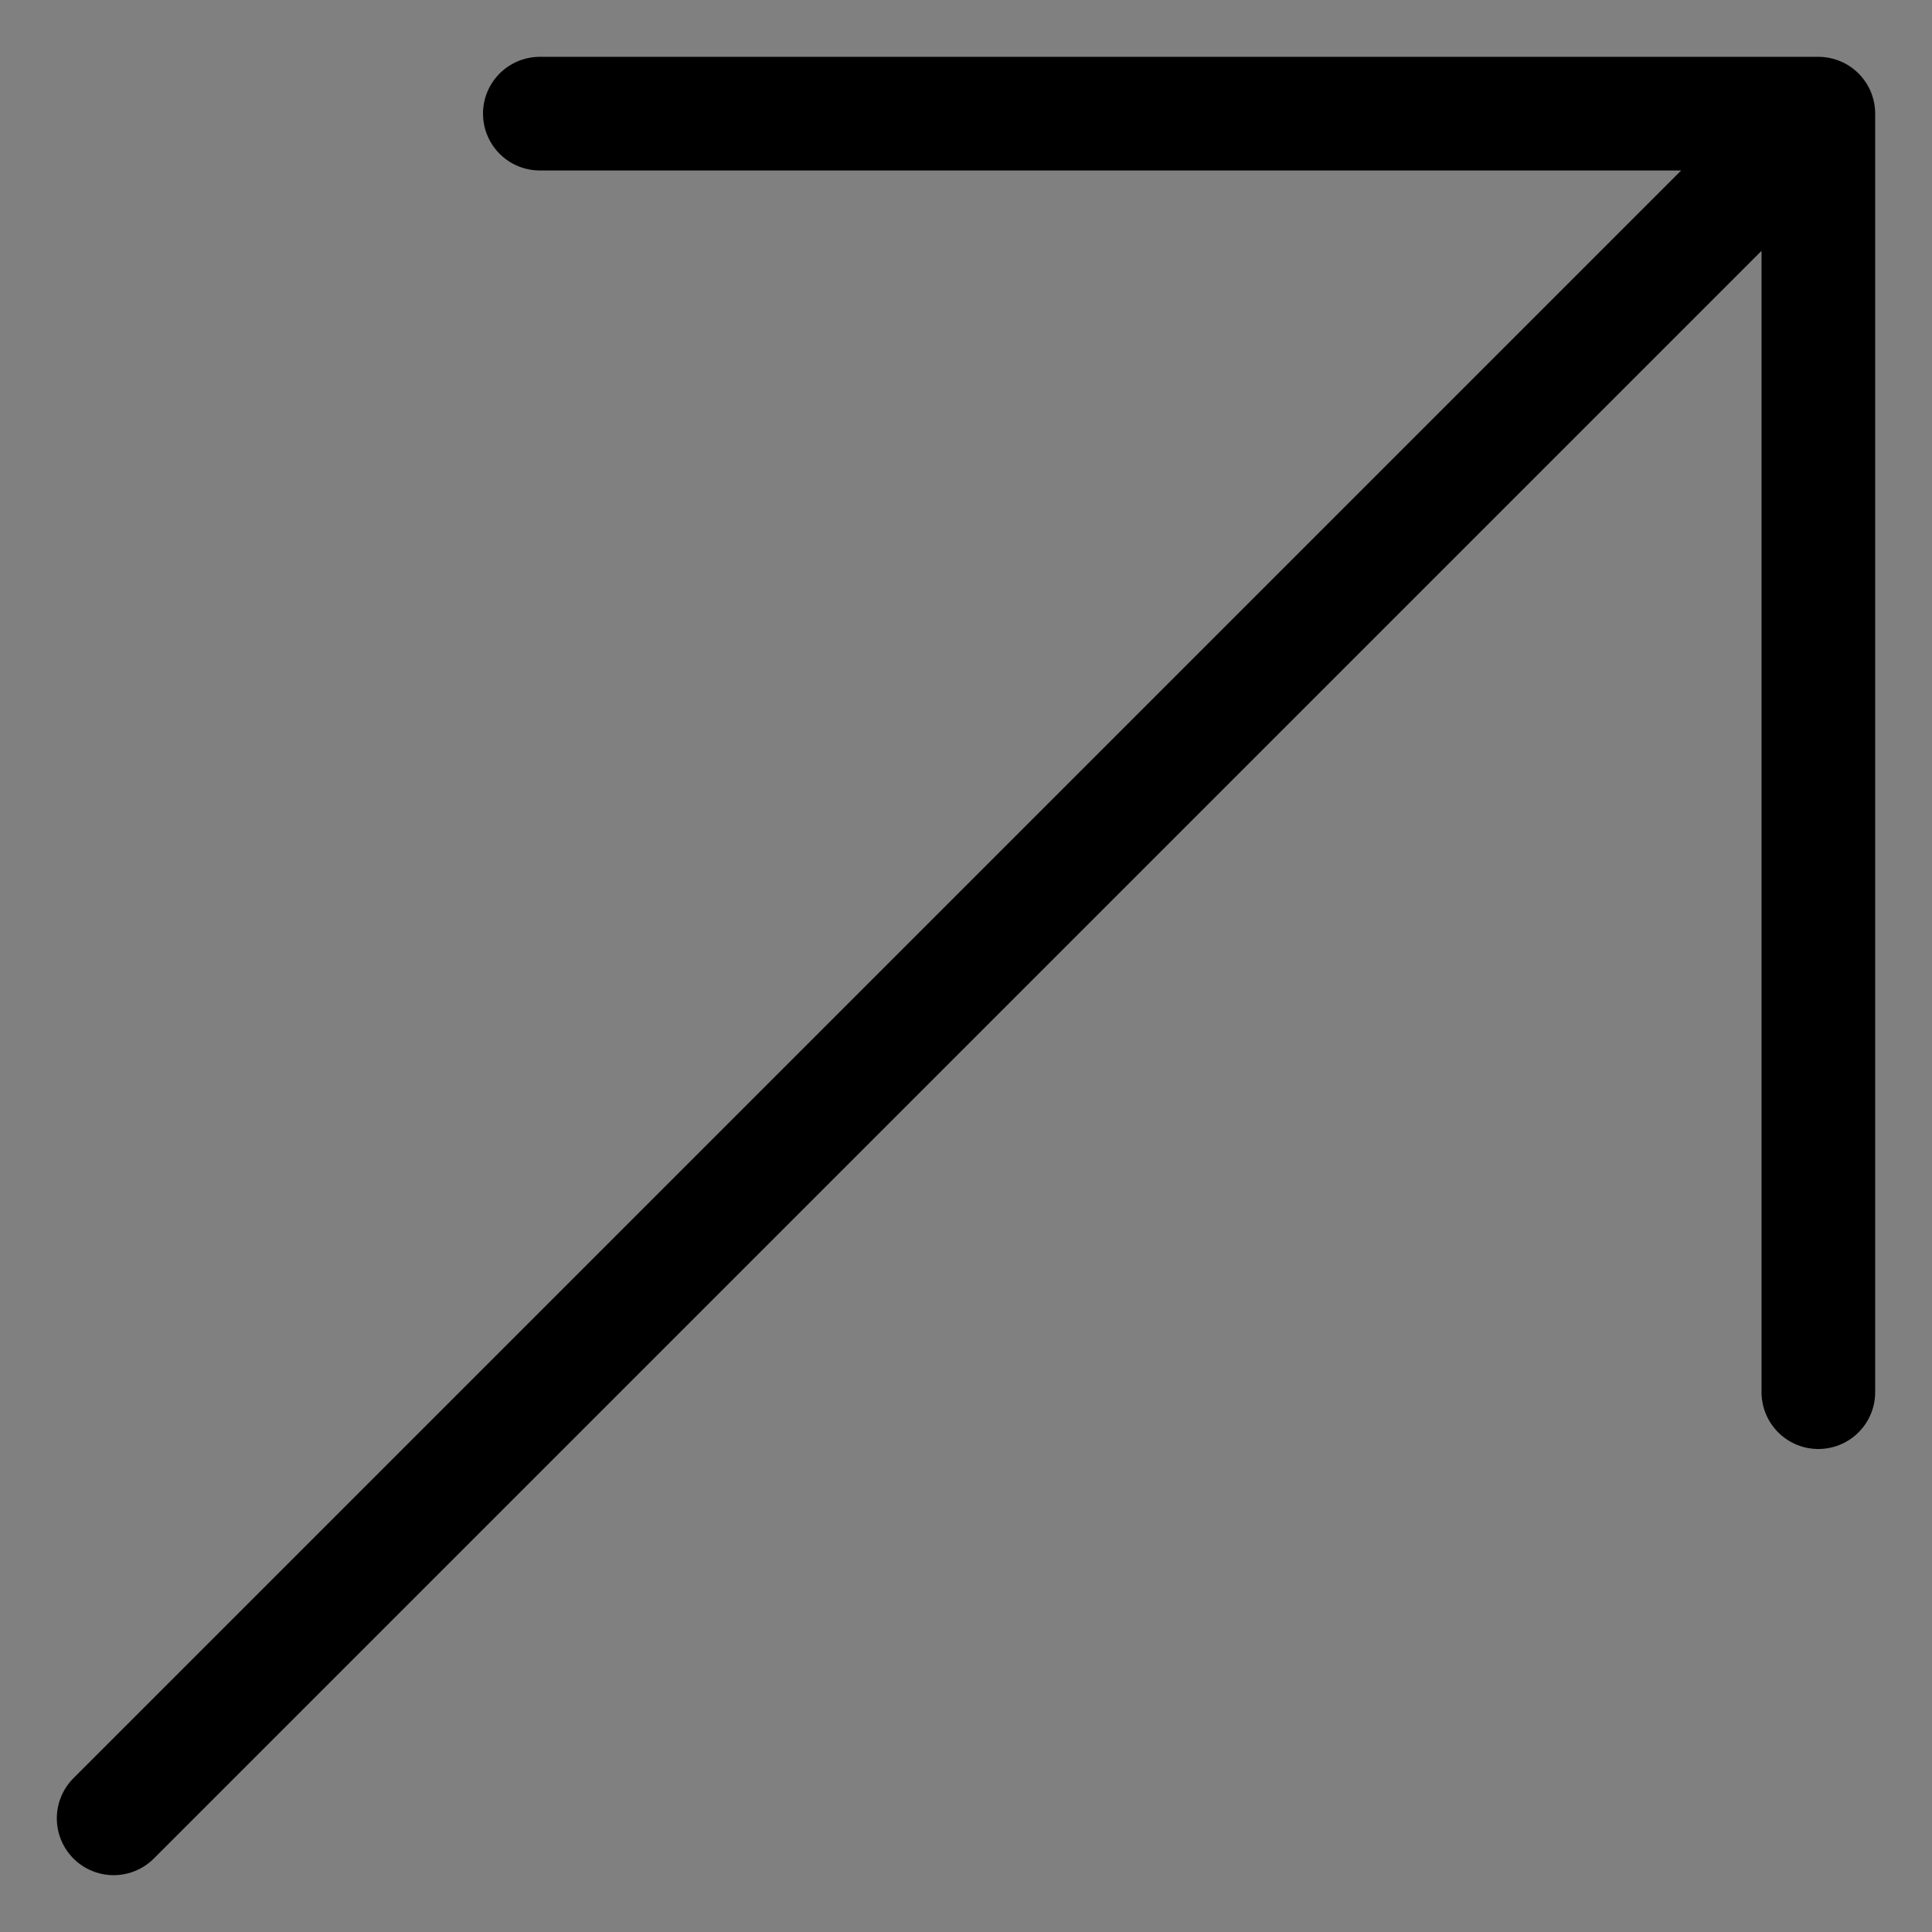 <?xml version="1.0" encoding="UTF-8"?> <svg xmlns="http://www.w3.org/2000/svg" width="17" height="17" viewBox="0 0 17 17" fill="none"><rect x="0" y="0" width="17" height="17" fill="#808080" stroke="none"/><path d="M1 16L16 1ZM16 1L4.75 1ZM16 1V12.25Z" fill="white"></path><path d="M1 16L16 1M16 1L4.75 1M16 1V12.25" stroke="black" stroke-linecap="round" stroke-linejoin="round"></path></svg> 